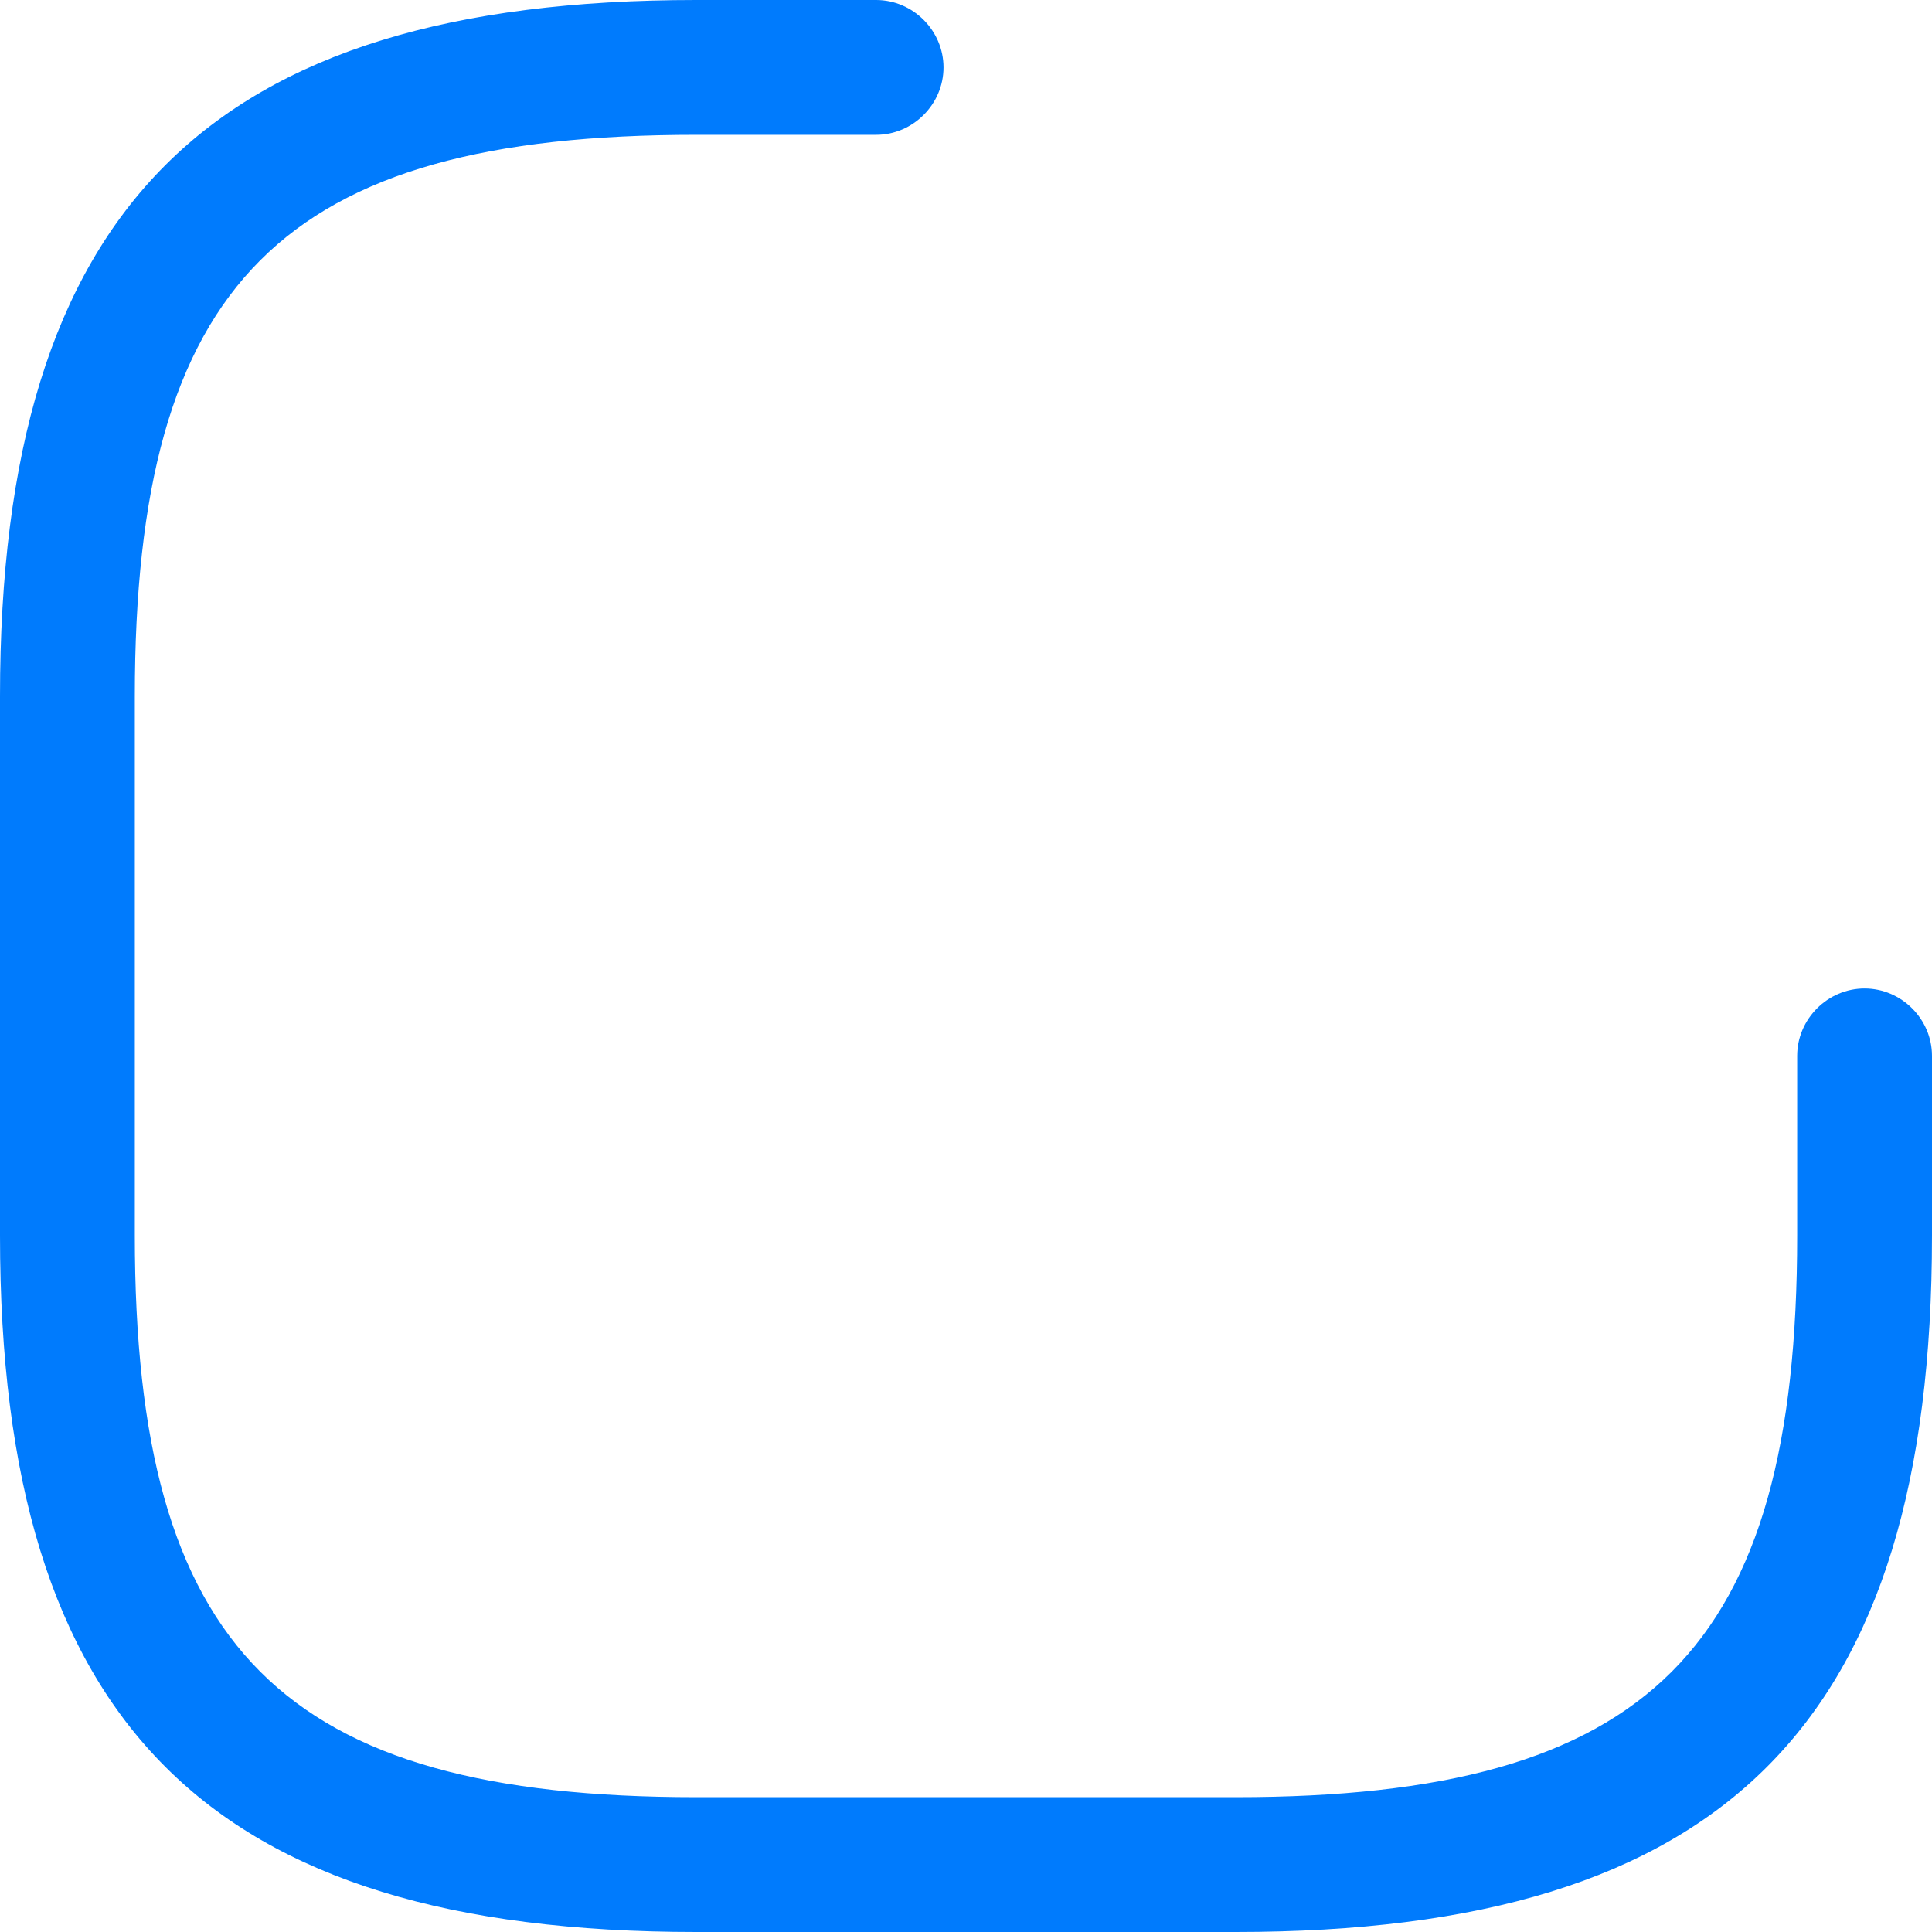 <svg width="36" height="36" viewBox="0 0 36 36" fill="none" xmlns="http://www.w3.org/2000/svg">
<path d="M23.023 36H12.977C3.885 36 0 32.115 0 23.023V12.977C0 3.885 3.885 0 12.977 0H16.326C17.012 0 17.581 0.569 17.581 1.256C17.581 1.942 17.012 2.512 16.326 2.512H12.977C5.258 2.512 2.512 5.258 2.512 12.977V23.023C2.512 30.742 5.258 33.488 12.977 33.488H23.023C30.742 33.488 33.488 30.742 33.488 23.023V19.674C33.488 18.988 34.057 18.419 34.744 18.419C35.431 18.419 36 18.988 36 19.674V23.023C36 32.115 32.132 36 23.023 36Z" fill="#007BFD"/>
</svg>
